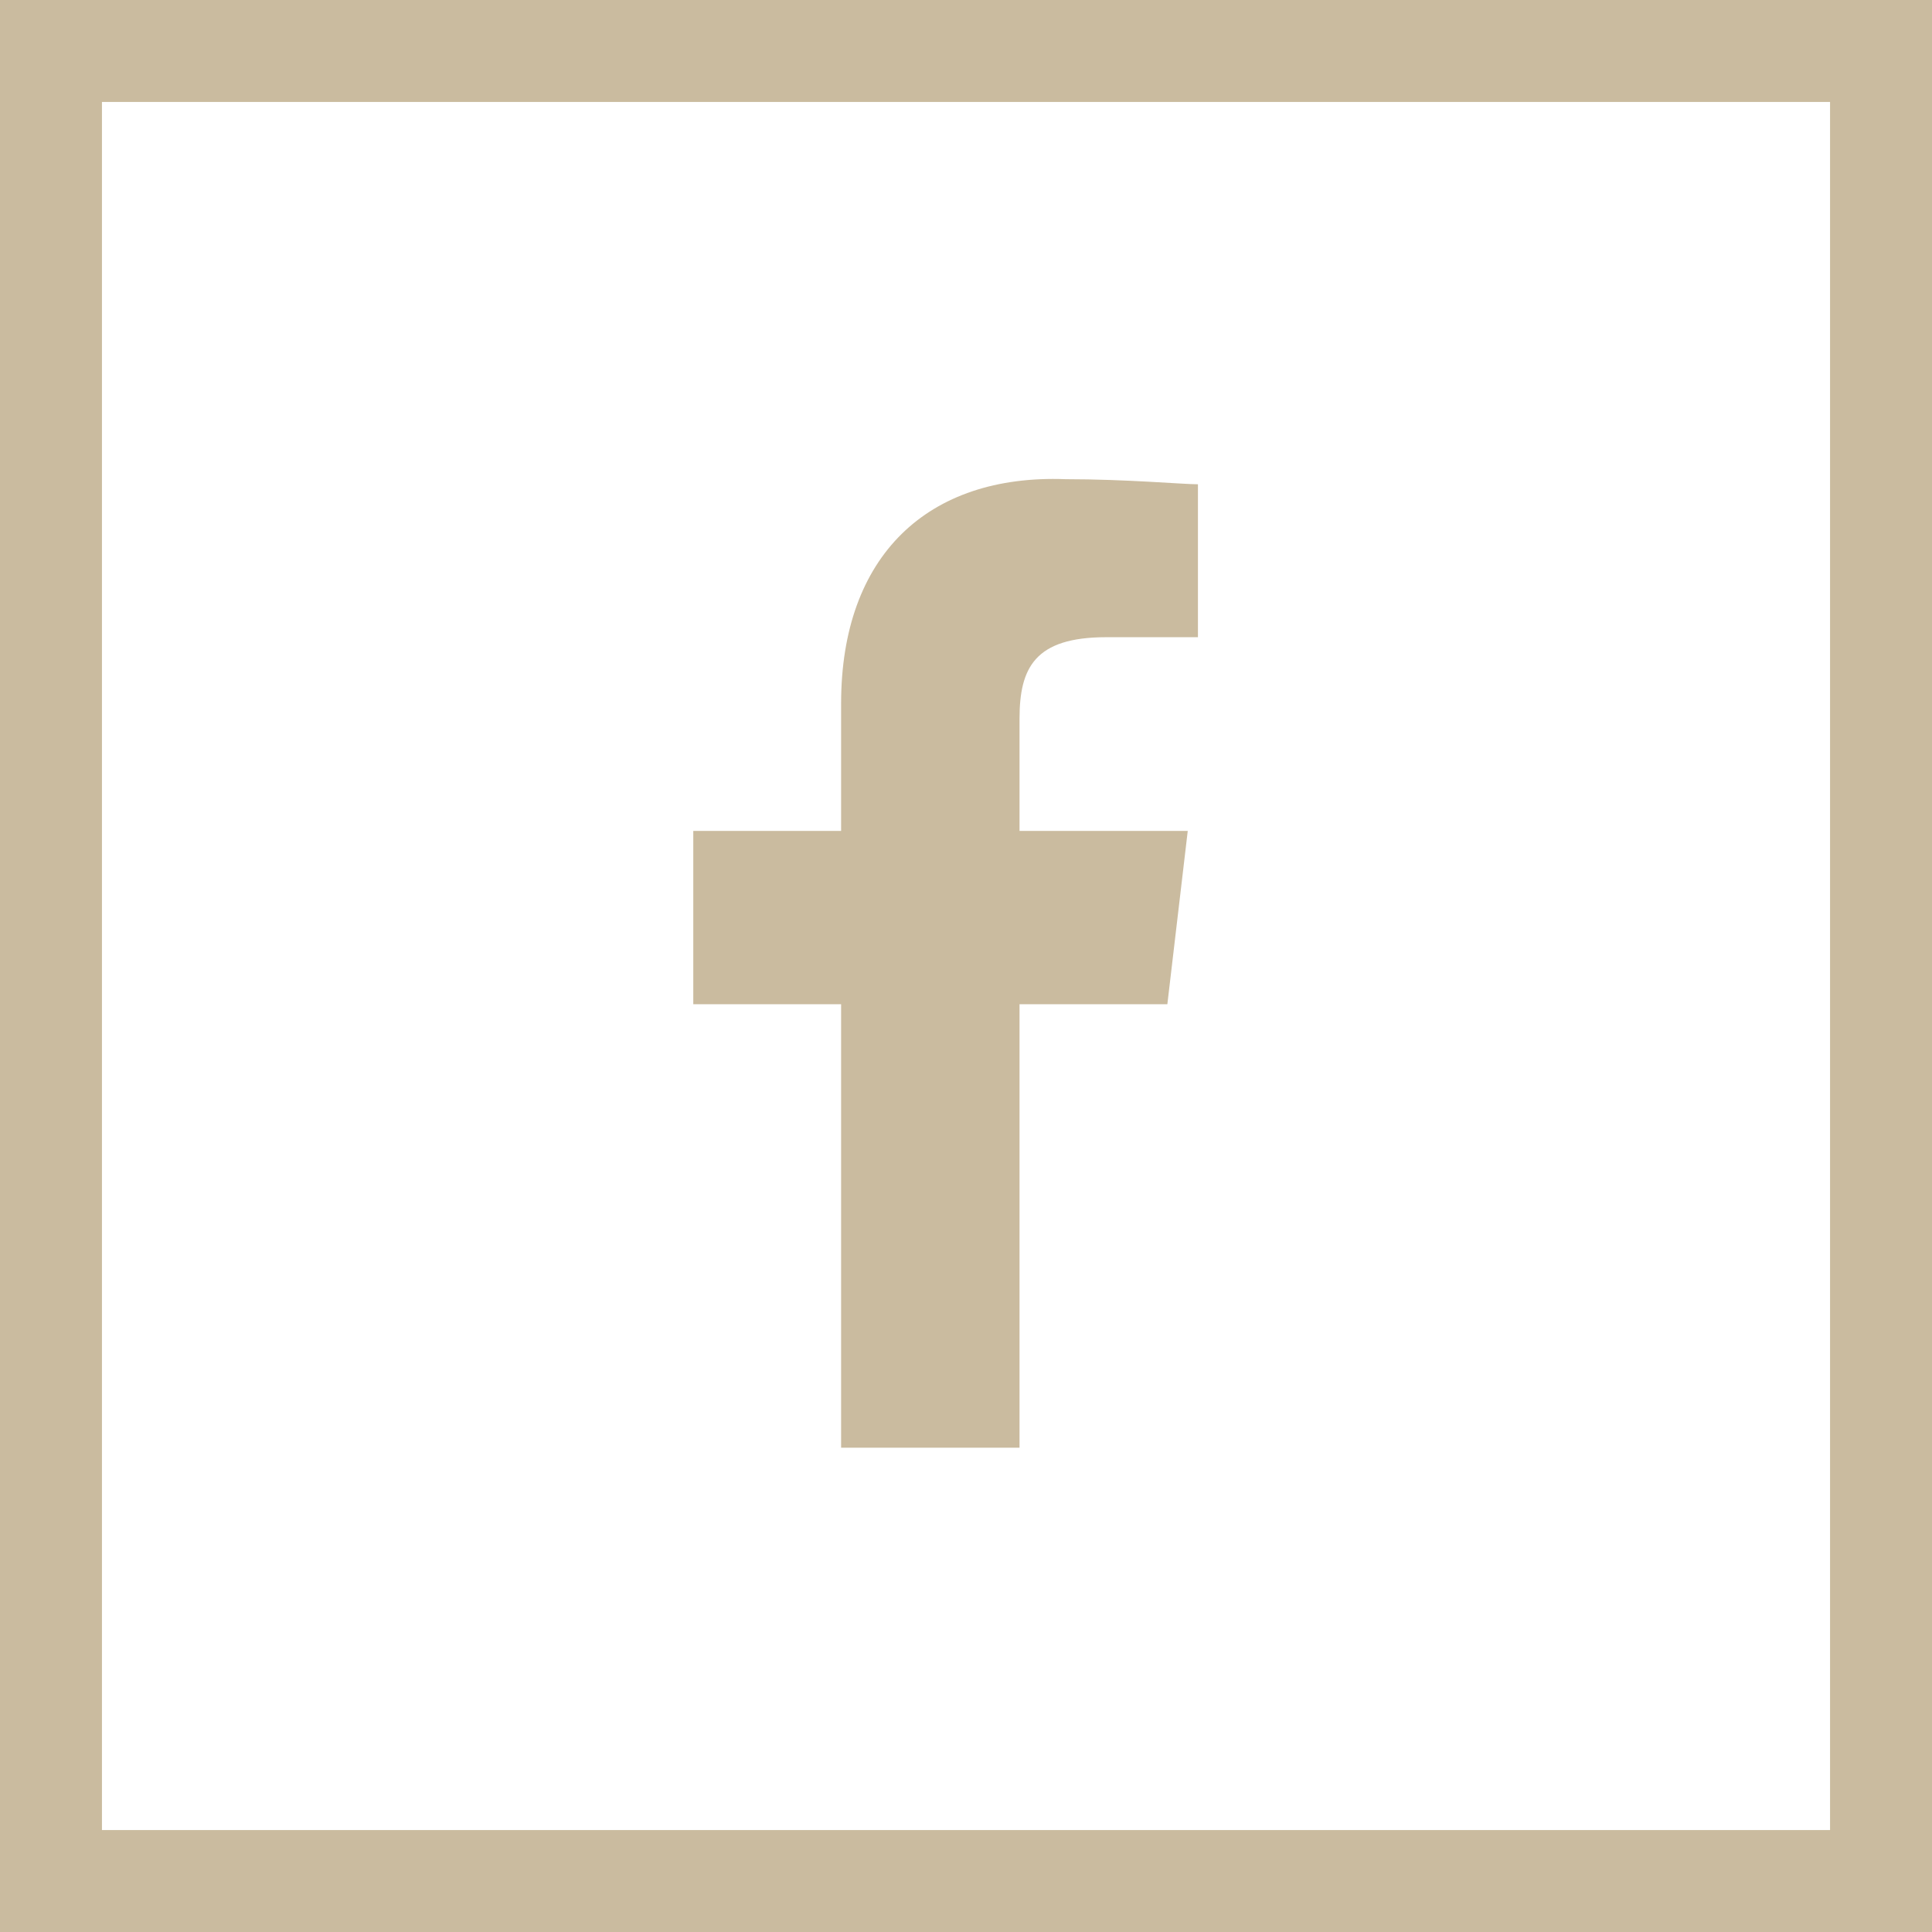 <?xml version="1.0" encoding="utf-8"?>
<!-- Generator: Adobe Illustrator 21.1.0, SVG Export Plug-In . SVG Version: 6.00 Build 0)  -->
<svg version="1.1" id="Ebene_1" xmlns="http://www.w3.org/2000/svg" xmlns:xlink="http://www.w3.org/1999/xlink" x="0px" y="0px"
	 viewBox="0 0 37.9 37.9" style="enable-background:new 0 0 37.9 37.9;" xml:space="preserve">
<style type="text/css">
	.st0{clip-path:url(#SVGID_2_);fill:#CABB9F;}
	.st1{clip-path:url(#SVGID_2_);fill:none;stroke:#CABB9F;stroke-width:2;stroke-miterlimit:10;}
</style>
<g>
	<defs>
		<rect id="SVGID_1_" width="37.9" height="37.9"/>
	</defs>
	<clipPath id="SVGID_2_">
		<use xlink:href="#SVGID_1_"  style="overflow:visible;"/>
	</clipPath>
	<path class="st0" d="M16.5,13.8v2.5h-2.9v3.4h2.9v8.7H20v-8.7h2.9l0.4-3.4H20v-2.2c0-1,0.3-1.6,1.7-1.6h1.8v-3
		c-0.3,0-1.4-0.1-2.6-0.1C18.2,9.3,16.5,10.9,16.5,13.8"/>
	<rect x="1" y="1" class="st1" width="35.9" height="35.9"/>
</g>
</svg>
